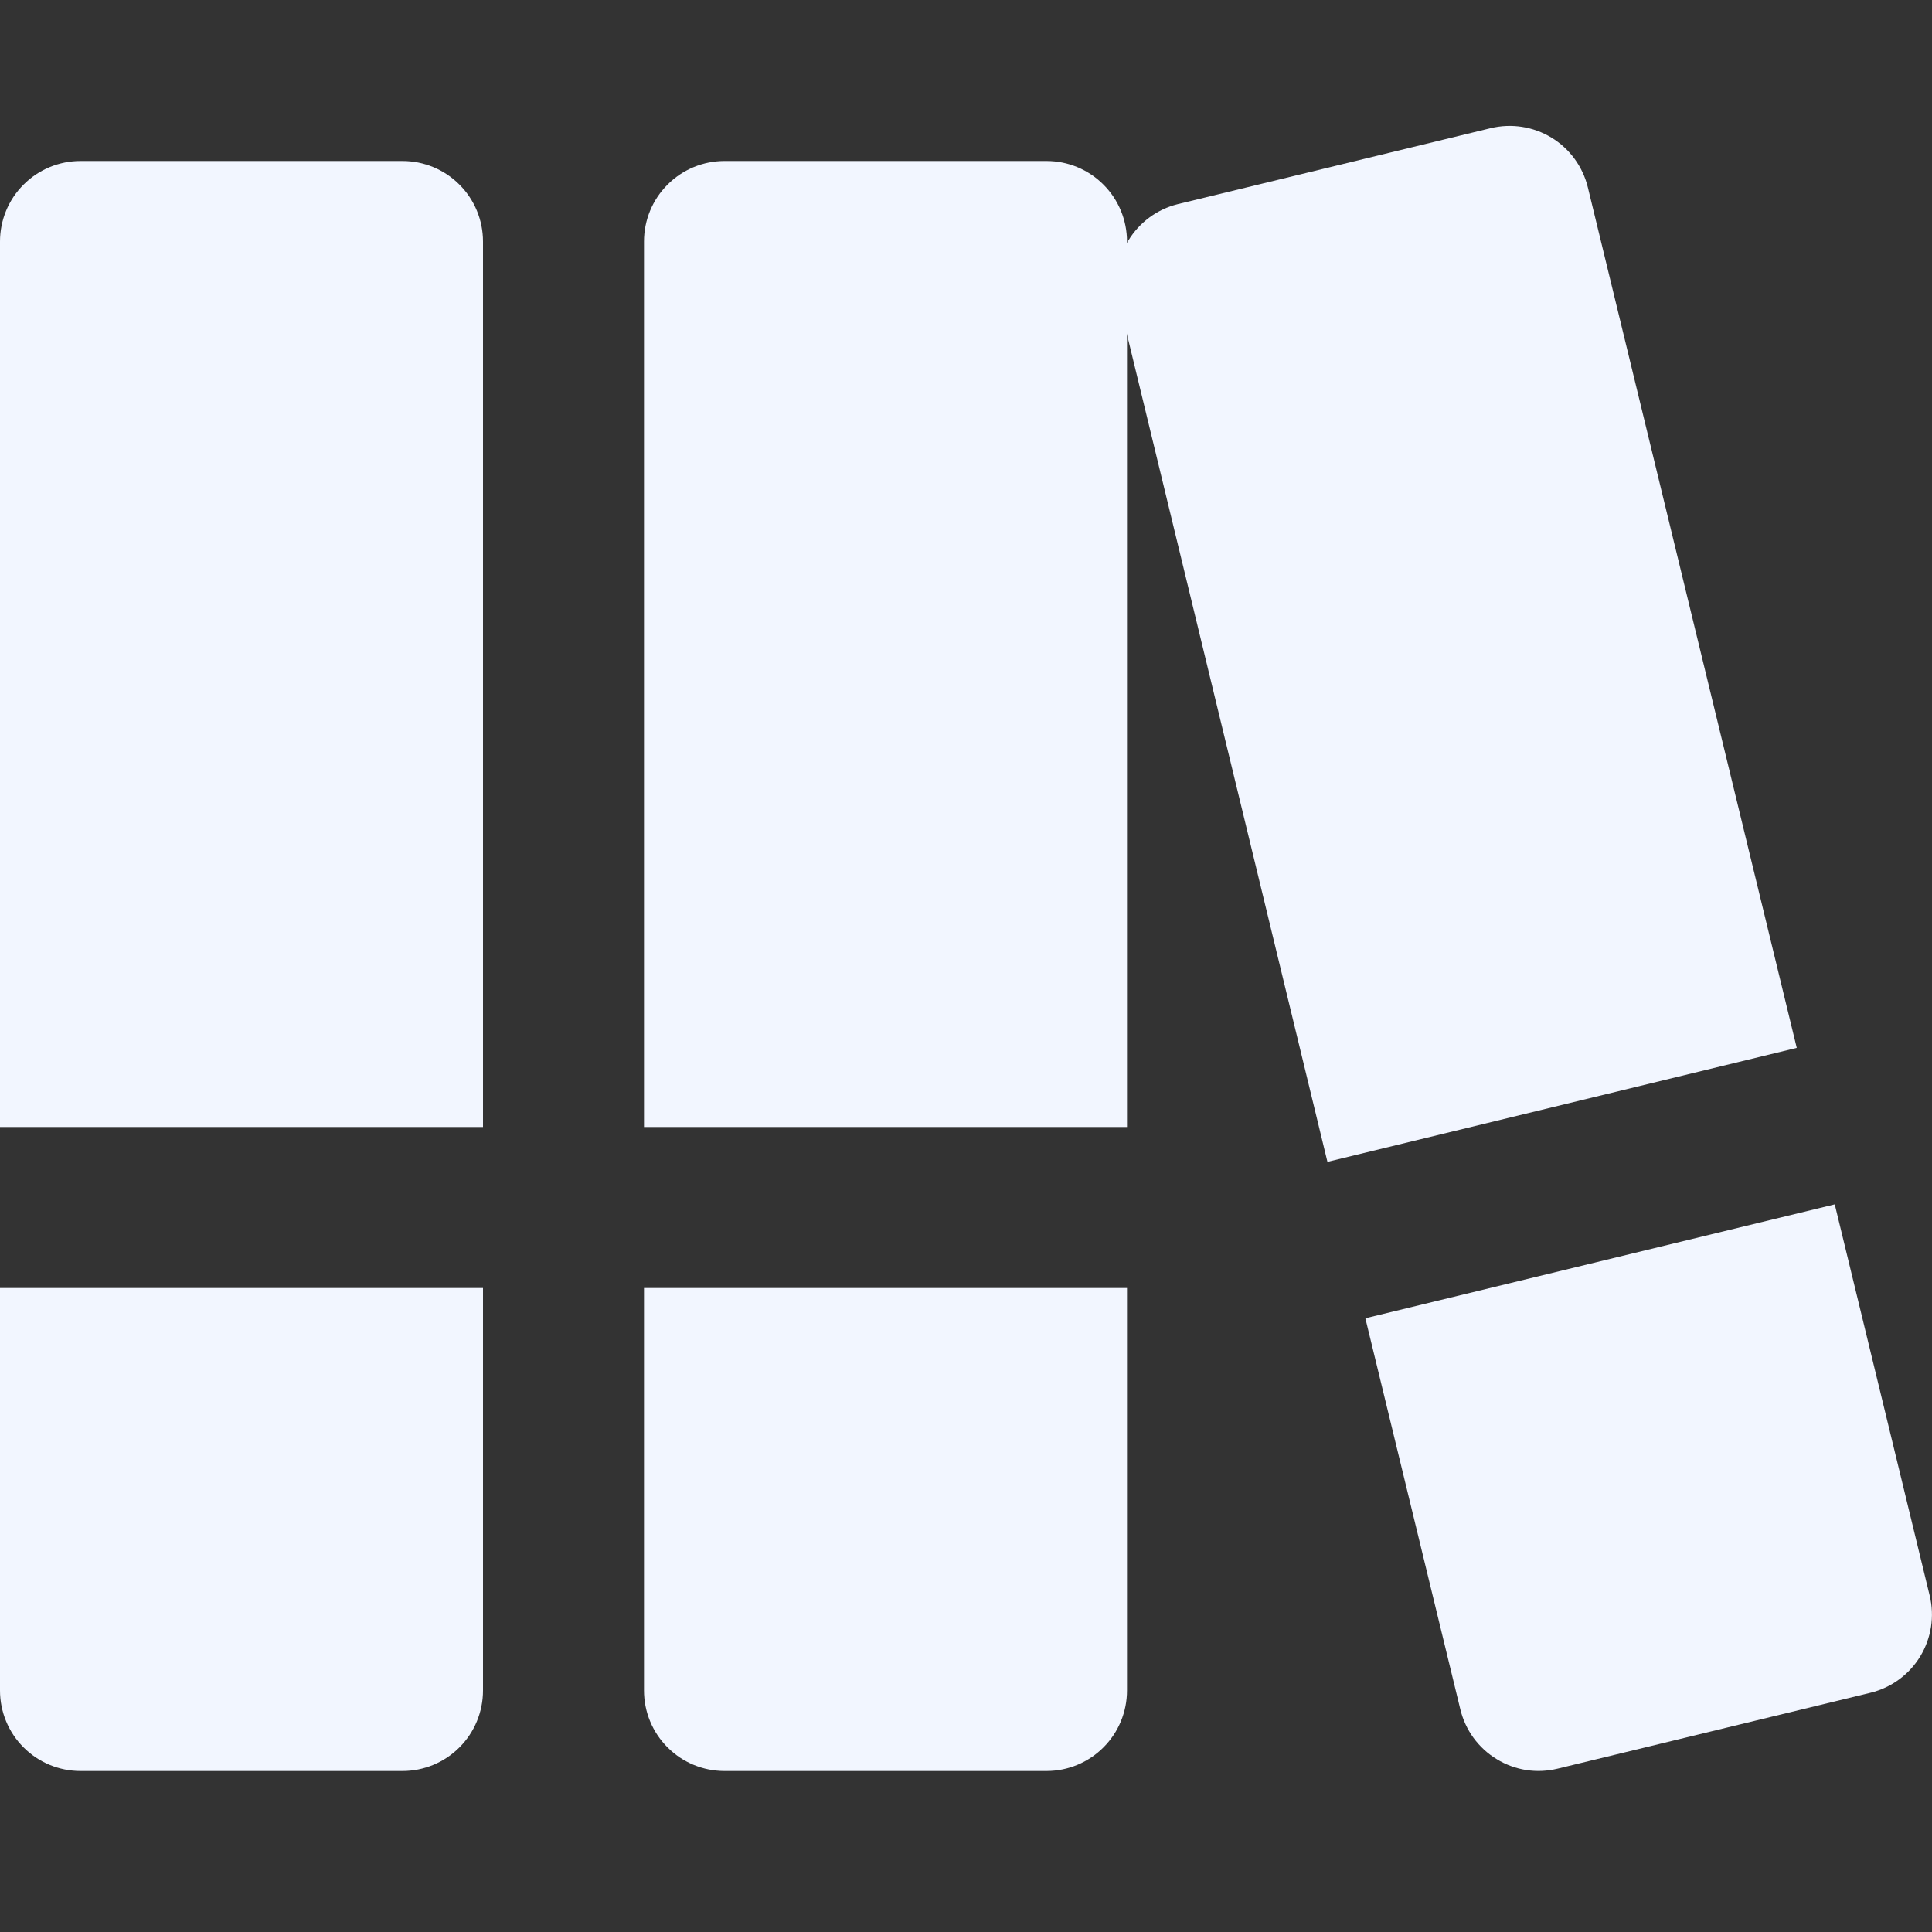 <svg width="24" height="24" viewBox="0 0 24 24" fill="none" xmlns="http://www.w3.org/2000/svg">
<rect x="0" y="0" width="24" height="24" fill="#333333" stroke="none"/>
<g clip-path="url(#clip0_590_2243)">
<path d="M0 16V21C0 21.265 0.105 21.52 0.293 21.707C0.48 21.895 0.735 22 1 22H5C5.265 22 5.52 21.895 5.707 21.707C5.895 21.52 6 21.265 6 21V16H0Z" fill="#F2F6FF"/>
<path d="M6 14V3C6 2.735 5.895 2.48 5.707 2.293C5.52 2.105 5.265 2 5 2H1C0.735 2 0.48 2.105 0.293 2.293C0.105 2.48 0 2.735 0 3L0 14H6Z" fill="#F2F6FF"/>
<path d="M8 16V21C8 21.265 8.105 21.52 8.293 21.707C8.48 21.895 8.735 22 9 22H13C13.265 22 13.52 21.895 13.707 21.707C13.895 21.52 14 21.265 14 21V16H8Z" fill="#F2F6FF"/>
<path d="M14 14V3C14 2.735 13.895 2.48 13.707 2.293C13.52 2.105 13.265 2 13 2H9C8.735 2 8.48 2.105 8.293 2.293C8.105 2.48 8 2.735 8 3V14H14Z" fill="#F2F6FF"/>
<path d="M16.49 14.433L22.32 13.017L19.725 2.328C19.662 2.07 19.5 1.848 19.274 1.71C19.047 1.572 18.776 1.53 18.518 1.592L14.63 2.536C14.373 2.6 14.153 2.763 14.016 2.989C13.879 3.215 13.837 3.486 13.9 3.743L16.49 14.433Z" fill="#F2F6FF"/>
<path d="M23.971 19.82L22.792 14.961L16.961 16.376L18.141 21.235C18.172 21.363 18.228 21.483 18.305 21.589C18.383 21.695 18.48 21.785 18.593 21.853C18.705 21.922 18.829 21.967 18.959 21.988C19.089 22.008 19.221 22.002 19.349 21.971L23.236 21.028C23.494 20.965 23.716 20.803 23.854 20.576C23.991 20.35 24.034 20.078 23.971 19.82Z" fill="#F2F6FF"/>
</g>
<defs>
<clipPath id="clip0_590_2243">
<rect width="24" height="24" fill="white"/>
</clipPath>
</defs>
</svg>
